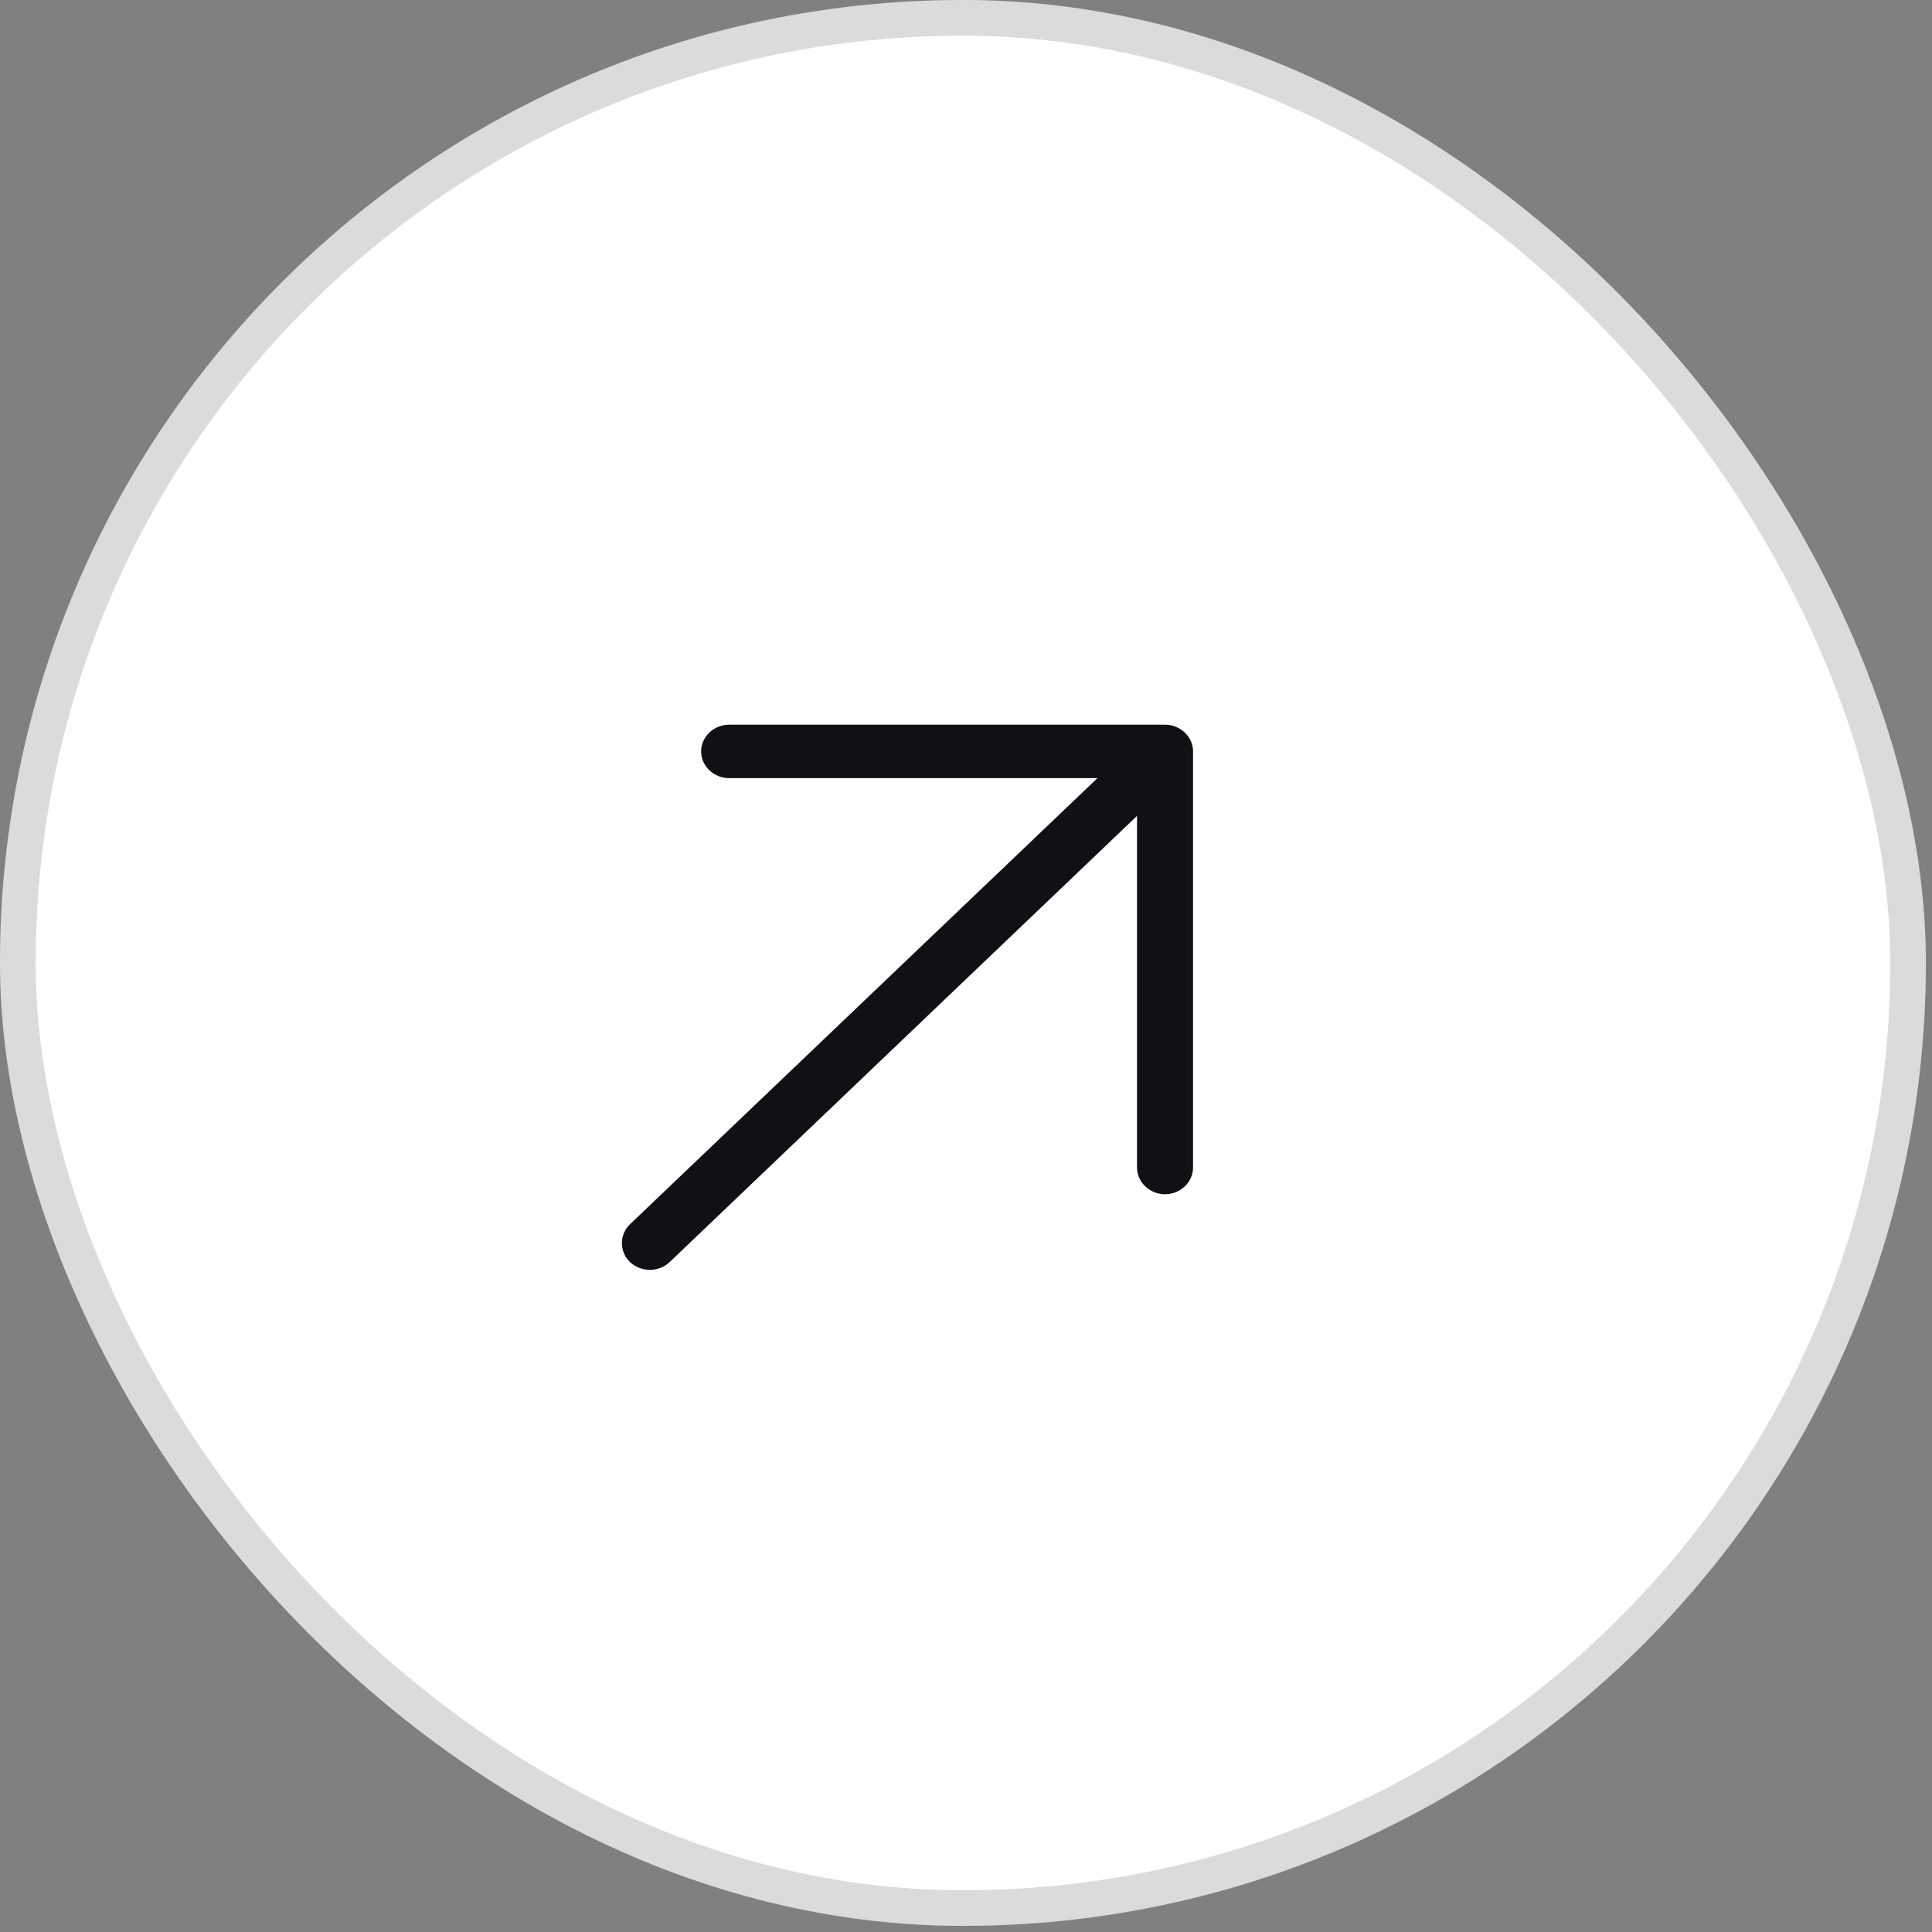 <svg width="29" height="29" viewBox="0 0 29 29" fill="none" xmlns="http://www.w3.org/2000/svg">
<rect x="0" y="0" width="29" height="29" fill="#808080" stroke="none"/>
<rect width="28.908" height="28.908" rx="14.454" fill="white"/>
<rect x="0.268" y="0.268" width="28.373" height="28.373" rx="14.187" stroke="#111015" stroke-opacity="0.15" stroke-width="0.535"/>
<path d="M17.908 11.279C17.908 11.059 17.718 10.878 17.488 10.878L10.944 10.878C10.714 10.878 10.524 11.059 10.524 11.279C10.524 11.499 10.714 11.68 10.944 11.68L16.473 11.68L9.457 18.376C9.294 18.532 9.294 18.788 9.457 18.944C9.621 19.1 9.888 19.1 10.052 18.944L17.067 12.247L17.067 17.524C17.067 17.745 17.257 17.926 17.488 17.926C17.718 17.926 17.908 17.745 17.908 17.524L17.908 11.279Z" fill="#111015"/>
</svg>

